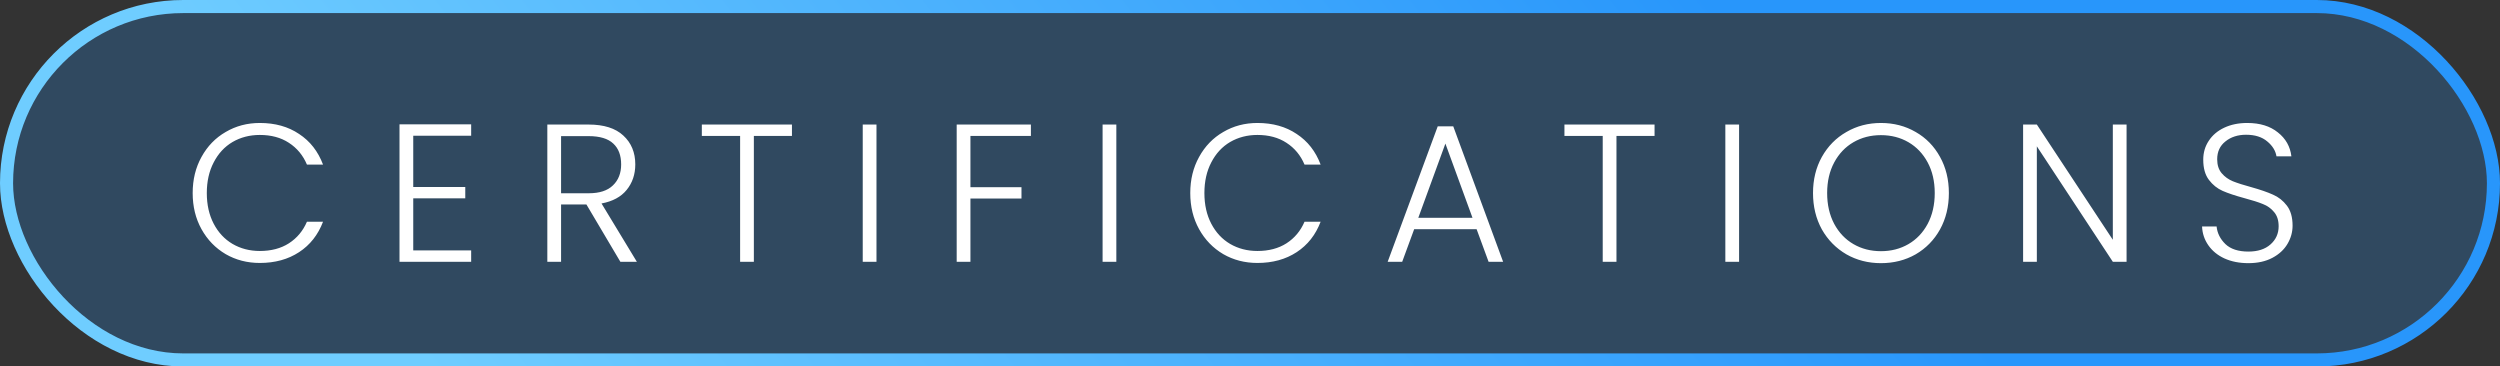 <svg width="191" height="28" viewBox="0 0 191 28" fill="none" xmlns="http://www.w3.org/2000/svg">
<rect x="0" y="0" width="191" height="28" fill="#333333" stroke="none"/>
<rect x="0.5" y="0.5" width="190" height="27" rx="13.5" fill="#2896FB" fill-opacity="0.23" stroke="url(#paint0_linear_310_84)"/>
<path d="M14.72 14.75C14.72 13.72 14.945 12.8 15.395 11.99C15.845 11.17 16.46 10.535 17.24 10.085C18.02 9.625 18.89 9.395 19.85 9.395C21.02 9.395 22.02 9.675 22.85 10.235C23.69 10.785 24.3 11.565 24.68 12.575H23.45C23.15 11.865 22.69 11.31 22.07 10.91C21.46 10.51 20.72 10.31 19.85 10.31C19.08 10.31 18.385 10.49 17.765 10.85C17.155 11.21 16.675 11.73 16.325 12.41C15.975 13.08 15.8 13.86 15.8 14.75C15.8 15.64 15.975 16.42 16.325 17.09C16.675 17.76 17.155 18.275 17.765 18.635C18.385 18.995 19.08 19.175 19.85 19.175C20.72 19.175 21.46 18.98 22.07 18.59C22.69 18.19 23.15 17.64 23.45 16.94H24.68C24.3 17.94 23.69 18.715 22.85 19.265C22.01 19.815 21.01 20.09 19.85 20.09C18.89 20.09 18.02 19.865 17.24 19.415C16.46 18.955 15.845 18.32 15.395 17.51C14.945 16.7 14.72 15.78 14.72 14.75ZM31.572 10.37V14.285H35.547V15.155H31.572V19.13H35.997V20H30.522V9.5H35.997V10.37H31.572ZM47.396 20L44.801 15.62H42.866V20H41.816V9.515H44.966C46.136 9.515 47.021 9.795 47.621 10.355C48.231 10.915 48.536 11.65 48.536 12.56C48.536 13.32 48.316 13.97 47.876 14.51C47.446 15.04 46.806 15.385 45.956 15.545L48.656 20H47.396ZM42.866 14.765H44.981C45.801 14.765 46.416 14.565 46.826 14.165C47.246 13.765 47.456 13.23 47.456 12.56C47.456 11.87 47.256 11.34 46.856 10.97C46.456 10.59 45.826 10.4 44.966 10.4H42.866V14.765ZM60.505 9.515V10.385H57.595V20H56.545V10.385H53.62V9.515H60.505ZM66.963 9.515V20H65.913V9.515H66.963ZM78.761 9.515V10.385H74.141V14.3H78.041V15.17H74.141V20H73.091V9.515H78.761ZM85.288 9.515V20H84.238V9.515H85.288ZM90.936 14.75C90.936 13.72 91.161 12.8 91.611 11.99C92.061 11.17 92.676 10.535 93.456 10.085C94.236 9.625 95.106 9.395 96.066 9.395C97.236 9.395 98.236 9.675 99.066 10.235C99.906 10.785 100.516 11.565 100.896 12.575H99.666C99.366 11.865 98.906 11.31 98.286 10.91C97.676 10.51 96.936 10.31 96.066 10.31C95.296 10.31 94.601 10.49 93.981 10.85C93.371 11.21 92.891 11.73 92.541 12.41C92.191 13.08 92.016 13.86 92.016 14.75C92.016 15.64 92.191 16.42 92.541 17.09C92.891 17.76 93.371 18.275 93.981 18.635C94.601 18.995 95.296 19.175 96.066 19.175C96.936 19.175 97.676 18.98 98.286 18.59C98.906 18.19 99.366 17.64 99.666 16.94H100.896C100.516 17.94 99.906 18.715 99.066 19.265C98.226 19.815 97.226 20.09 96.066 20.09C95.106 20.09 94.236 19.865 93.456 19.415C92.676 18.955 92.061 18.32 91.611 17.51C91.161 16.7 90.936 15.78 90.936 14.75ZM112.813 17.51H108.043L107.128 20H106.018L109.843 9.65H111.028L114.838 20H113.728L112.813 17.51ZM112.498 16.64L110.428 10.97L108.358 16.64H112.498ZM126.408 9.515V10.385H123.498V20H122.448V10.385H119.523V9.515H126.408ZM132.866 9.515V20H131.816V9.515H132.866ZM143.704 20.105C142.734 20.105 141.854 19.88 141.064 19.43C140.274 18.97 139.649 18.335 139.189 17.525C138.739 16.705 138.514 15.78 138.514 14.75C138.514 13.72 138.739 12.8 139.189 11.99C139.649 11.17 140.274 10.535 141.064 10.085C141.854 9.625 142.734 9.395 143.704 9.395C144.684 9.395 145.569 9.625 146.359 10.085C147.149 10.535 147.769 11.17 148.219 11.99C148.669 12.8 148.894 13.72 148.894 14.75C148.894 15.78 148.669 16.705 148.219 17.525C147.769 18.335 147.149 18.97 146.359 19.43C145.569 19.88 144.684 20.105 143.704 20.105ZM143.704 19.19C144.484 19.19 145.184 19.01 145.804 18.65C146.424 18.29 146.914 17.775 147.274 17.105C147.634 16.425 147.814 15.64 147.814 14.75C147.814 13.86 147.634 13.08 147.274 12.41C146.914 11.74 146.424 11.225 145.804 10.865C145.184 10.505 144.484 10.325 143.704 10.325C142.924 10.325 142.224 10.505 141.604 10.865C140.984 11.225 140.494 11.74 140.134 12.41C139.774 13.08 139.594 13.86 139.594 14.75C139.594 15.64 139.774 16.425 140.134 17.105C140.494 17.775 140.984 18.29 141.604 18.65C142.224 19.01 142.924 19.19 143.704 19.19ZM162.47 20H161.42L155.615 11.18V20H154.565V9.515H155.615L161.42 18.32V9.515H162.47V20ZM171.778 20.105C171.088 20.105 170.478 19.985 169.948 19.745C169.428 19.505 169.018 19.17 168.718 18.74C168.418 18.31 168.258 17.83 168.238 17.3H169.348C169.398 17.81 169.623 18.26 170.023 18.65C170.423 19.03 171.008 19.22 171.778 19.22C172.488 19.22 173.048 19.04 173.458 18.68C173.878 18.31 174.088 17.845 174.088 17.285C174.088 16.835 173.973 16.475 173.743 16.205C173.513 15.925 173.228 15.72 172.888 15.59C172.548 15.45 172.078 15.3 171.478 15.14C170.778 14.95 170.223 14.765 169.813 14.585C169.403 14.405 169.053 14.125 168.763 13.745C168.473 13.365 168.328 12.85 168.328 12.2C168.328 11.66 168.468 11.18 168.748 10.76C169.028 10.33 169.423 9.995 169.933 9.755C170.443 9.515 171.028 9.395 171.688 9.395C172.658 9.395 173.438 9.635 174.028 10.115C174.628 10.585 174.973 11.195 175.063 11.945H173.923C173.853 11.515 173.618 11.135 173.218 10.805C172.818 10.465 172.278 10.295 171.598 10.295C170.968 10.295 170.443 10.465 170.023 10.805C169.603 11.135 169.393 11.59 169.393 12.17C169.393 12.61 169.508 12.965 169.738 13.235C169.968 13.505 170.253 13.71 170.593 13.85C170.943 13.99 171.413 14.14 172.003 14.3C172.683 14.49 173.233 14.68 173.653 14.87C174.073 15.05 174.428 15.33 174.718 15.71C175.008 16.09 175.153 16.6 175.153 17.24C175.153 17.73 175.023 18.195 174.763 18.635C174.503 19.075 174.118 19.43 173.608 19.7C173.098 19.97 172.488 20.105 171.778 20.105Z" fill="white"/>
<defs>
<linearGradient id="paint0_linear_310_84" x1="127.685" y1="-3.684" x2="54.191" y2="54.991" gradientUnits="userSpaceOnUse">
<stop stop-color="#2896FB"/>
<stop offset="1" stop-color="#6FCDFF"/>
</linearGradient>
</defs>
</svg>
